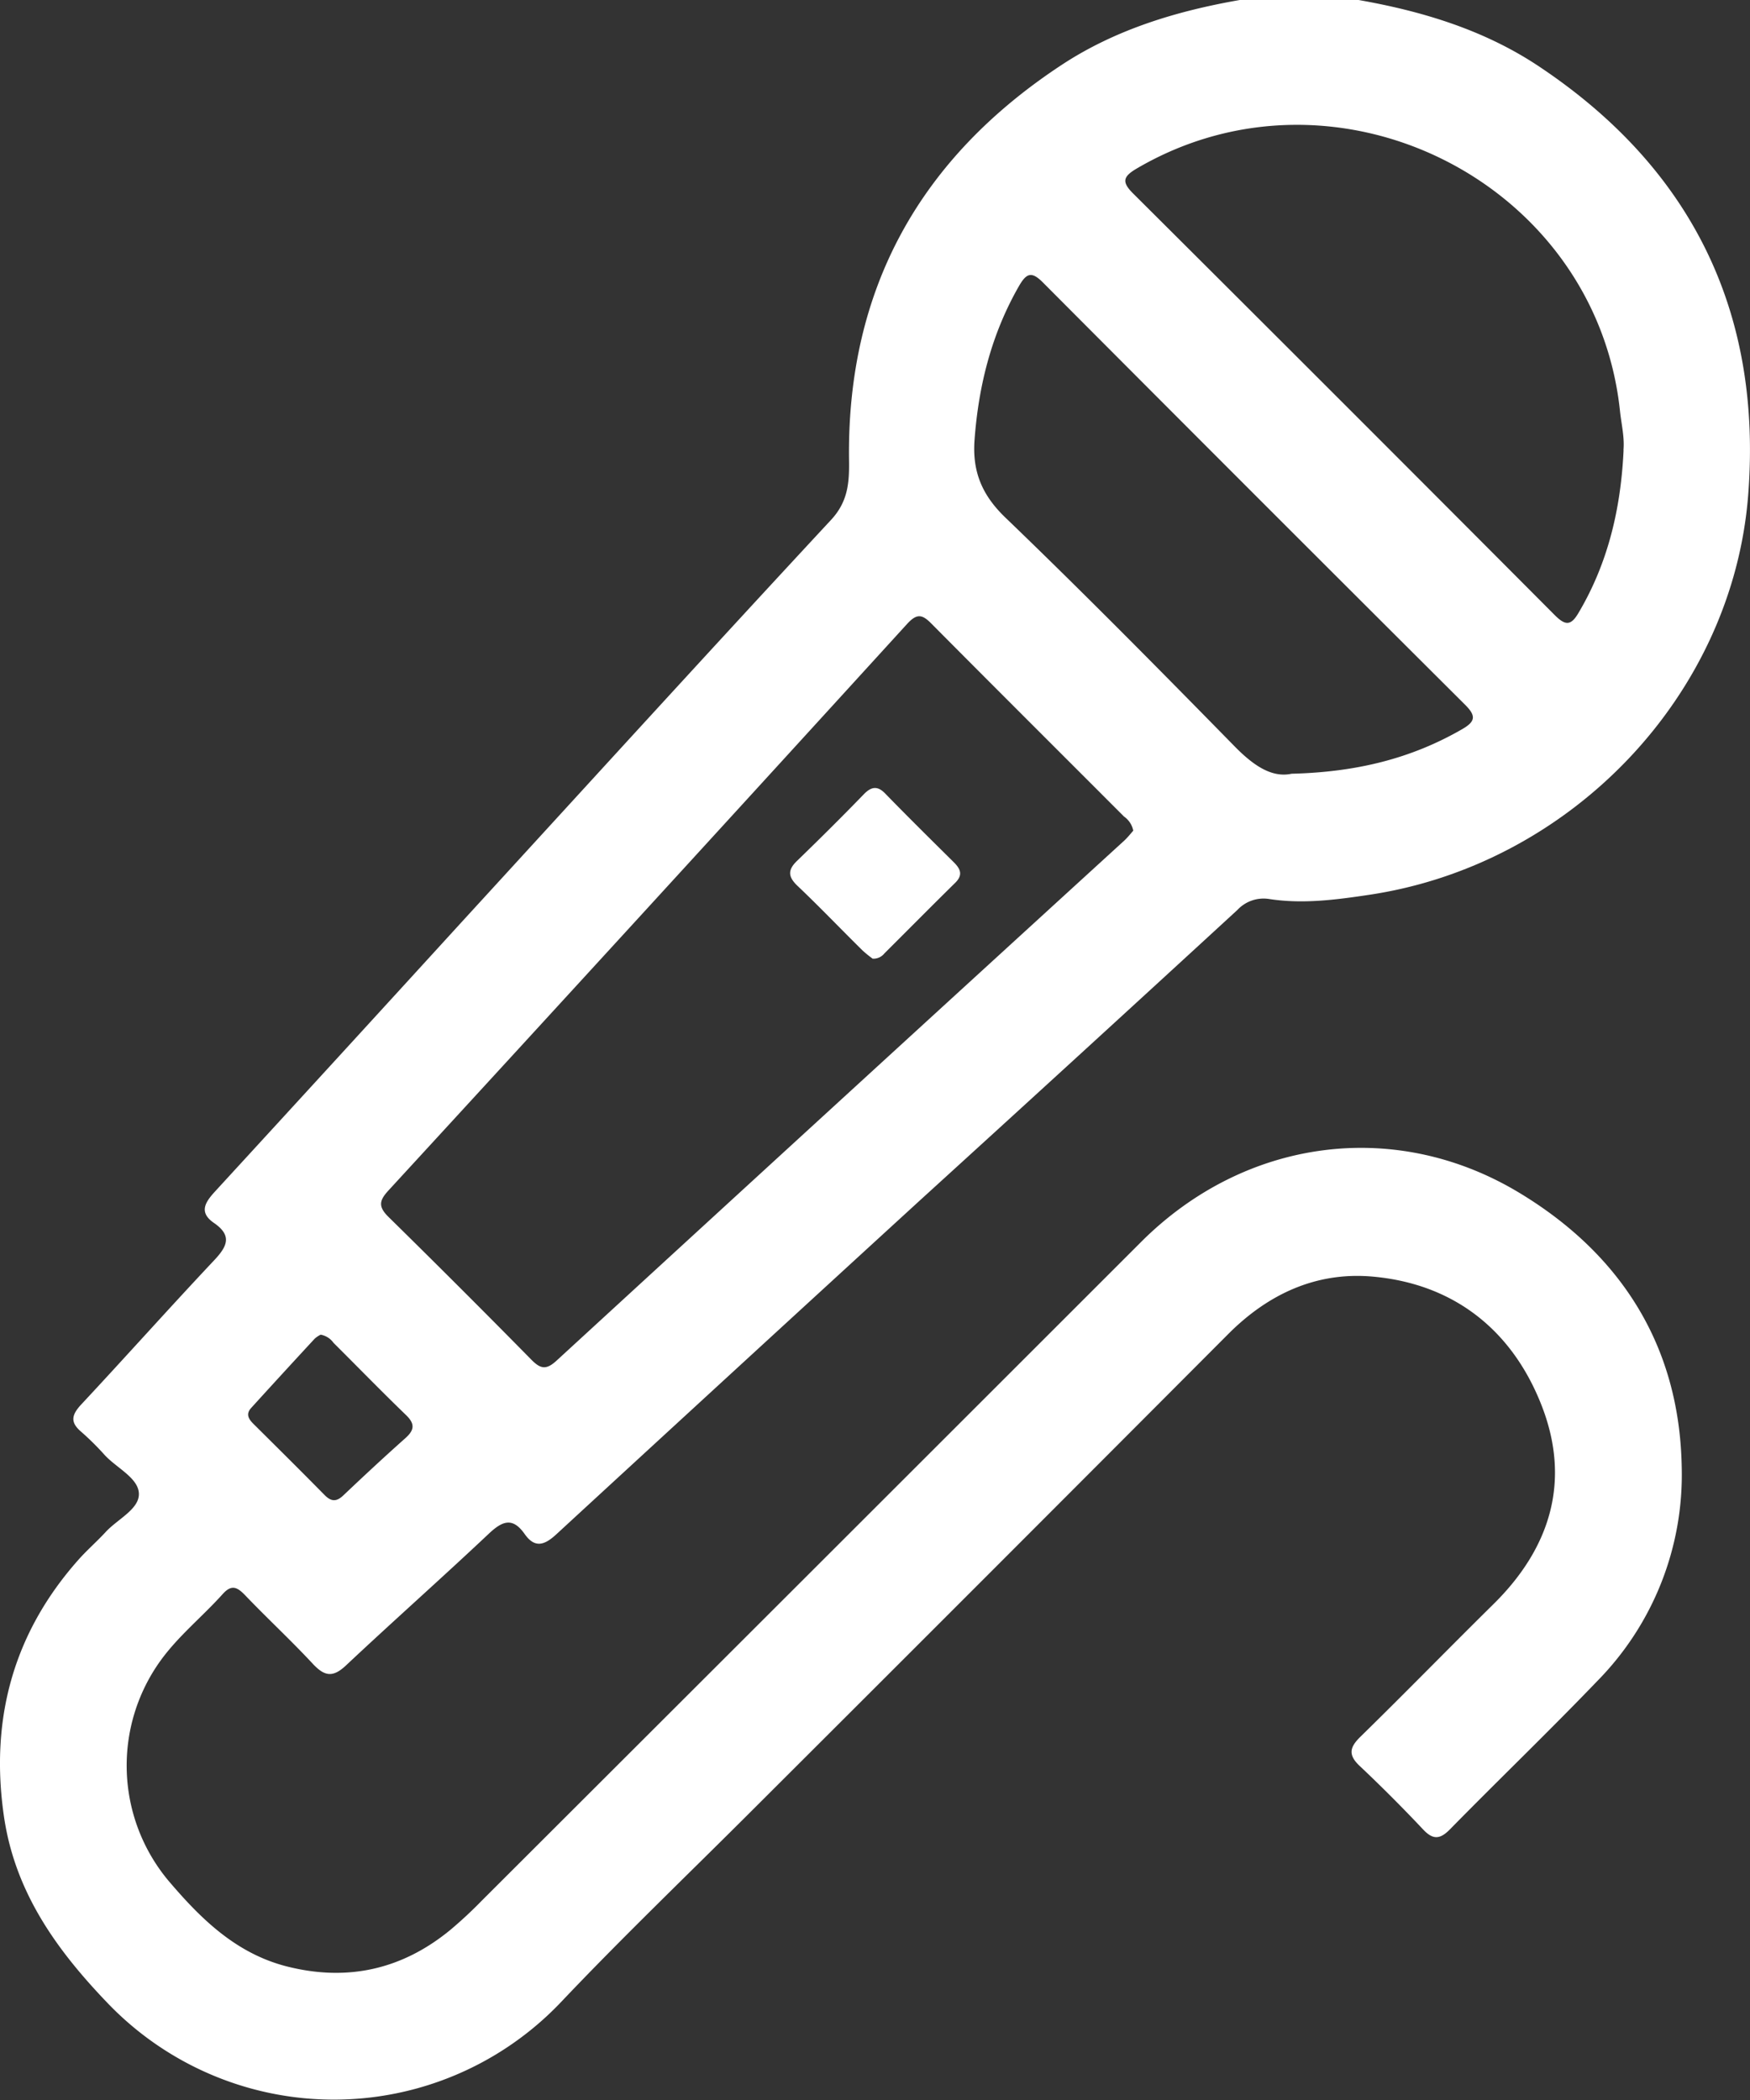 <?xml version="1.0" encoding="UTF-8"?> <svg xmlns="http://www.w3.org/2000/svg" viewBox="0 0 319.65 383.58"><rect x="0" y="0" width="319.65" height="383.58" fill="#333333" stroke="none"/> <defs> <style>.cls-1{fill:#fff;}</style> </defs> <g id="Layer_2" data-name="Layer 2"> <g id="Layer_1-2" data-name="Layer 1"> <path class="cls-1" d="M248.16,0C259.79,2.05,271,5.44,280.91,12c28.06,18.61,41,45,38.41,78.4-2.86,36.77-32.56,67.63-69.34,73.06-6,.9-12.09,1.7-18.22.74a6.53,6.53,0,0,0-5.73,2q-28.93,26.6-58,53.06-33.25,30.45-66.42,61c-2.17,2-3.92,2.57-5.77-.05-2.17-3.08-4-2.46-6.5-.12-8.62,8.13-17.51,16-26.13,24.1-2.43,2.29-3.94,2-6.08-.29-4-4.3-8.3-8.28-12.36-12.52-1.5-1.56-2.53-2-4.17-.13-3.67,4.07-8,7.56-11.22,12a32.79,32.79,0,0,0,1.36,40.24c5.94,7,12.4,13.37,21.76,15.72,11.06,2.77,21,.5,29.76-6.7a78.46,78.46,0,0,0,5.75-5.35Q148.27,287,208.48,226.8c18.9-18.85,46.33-22.64,69.06-8.91,18.66,11.27,29.28,28.09,29.64,50.18a53.69,53.69,0,0,1-15.44,39c-8.81,9.18-18,18-26.9,27.08-1.81,1.83-3.09,1.95-4.91,0q-5.65-6-11.64-11.65c-2.09-2-1.72-3.37.15-5.22,8.18-8,16.22-16.25,24.39-24.31,10.41-10.28,14.1-22.5,8.78-36.19s-15.94-22.31-31-23.61c-10.18-.87-18.94,3.17-26.23,10.47q-43.33,43.47-86.78,86.82c-11.73,11.73-23.73,23.21-35.14,35.25a57.23,57.23,0,0,1-82.88.09C10.18,356,2.74,345.51.73,331.84-1.85,314.21,2.34,298.45,14.24,285c1.56-1.78,3.37-3.34,5-5.1,2.14-2.38,6.22-4.21,6.13-7.08s-4.08-4.68-6.26-7.06a49.66,49.66,0,0,0-4.25-4.21c-2-1.69-1.86-3-.1-4.93,8.17-8.75,16.14-17.69,24.35-26.41,2.38-2.53,3.35-4.49,0-6.81-2.84-1.94-1.67-3.76.16-5.76Q61.89,193,84.48,168.25c22.42-24.46,44.76-49,67.33-73.3,3.13-3.38,3.33-6.89,3.27-10.93-.4-31.27,13-55.2,38.94-72.23C203.86,5.34,215,2,226.45,0ZM207,151.73a4.14,4.14,0,0,0-1.7-2.59c-11.72-11.74-23.48-23.45-35.16-35.22-1.65-1.67-2.62-1.94-4.41,0Q118.47,165.76,71,217.4c-1.67,1.81-2,2.92-.1,4.82q13.23,13,26.2,26.18c1.66,1.68,2.71,1.83,4.56.13q51.79-47.57,103.71-95C206,152.94,206.53,152.26,207,151.73Zm89.54-69.51c.21-2.4-.38-4.72-.63-7.07-4.36-41.89-51.79-65.72-88.24-44.39-2.52,1.48-2.86,2.44-.67,4.61q38.58,38.42,77,77c2,2,3,1.89,4.4-.55C293.81,102.65,296.07,92.69,296.56,82.22Zm-60.64,59.11c11.89-.29,21.91-2.79,31.19-8.15,2.39-1.38,2.57-2.4.56-4.41Q229,90.25,190.48,51.58c-2.06-2.07-3-1.68-4.35.66-5,8.71-7.38,18.13-8.12,28.08-.43,5.73,1.3,10.05,5.6,14.19,14.28,13.73,28.2,27.84,42.08,42C229,139.84,232.31,142.11,235.92,141.33ZM58.57,243.79a4.94,4.94,0,0,0-1.07.71q-5.84,6.31-11.63,12.68c-1,1.11-.48,2,.41,2.89,4.34,4.31,8.68,8.61,13,13,1.22,1.24,2.18,1.27,3.45.06,3.71-3.52,7.45-7,11.27-10.4,1.66-1.47,1.88-2.6.17-4.25-4.48-4.33-8.83-8.8-13.25-13.2A3.65,3.65,0,0,0,58.57,243.79Z"></path> <path class="cls-1" d="M159.4,175.11a20.47,20.47,0,0,1-1.84-1.49c-4-3.94-7.87-8-11.91-11.83-1.74-1.67-1.79-2.92,0-4.61,4.13-4,8.16-8,12.15-12.12,1.44-1.48,2.59-1.52,4,0,4.08,4.19,8.24,8.3,12.39,12.41,1.22,1.21,1.77,2.31.3,3.77-4.35,4.27-8.63,8.61-12.95,12.91A2.56,2.56,0,0,1,159.4,175.11Z"></path> </g> </g> </svg> 
